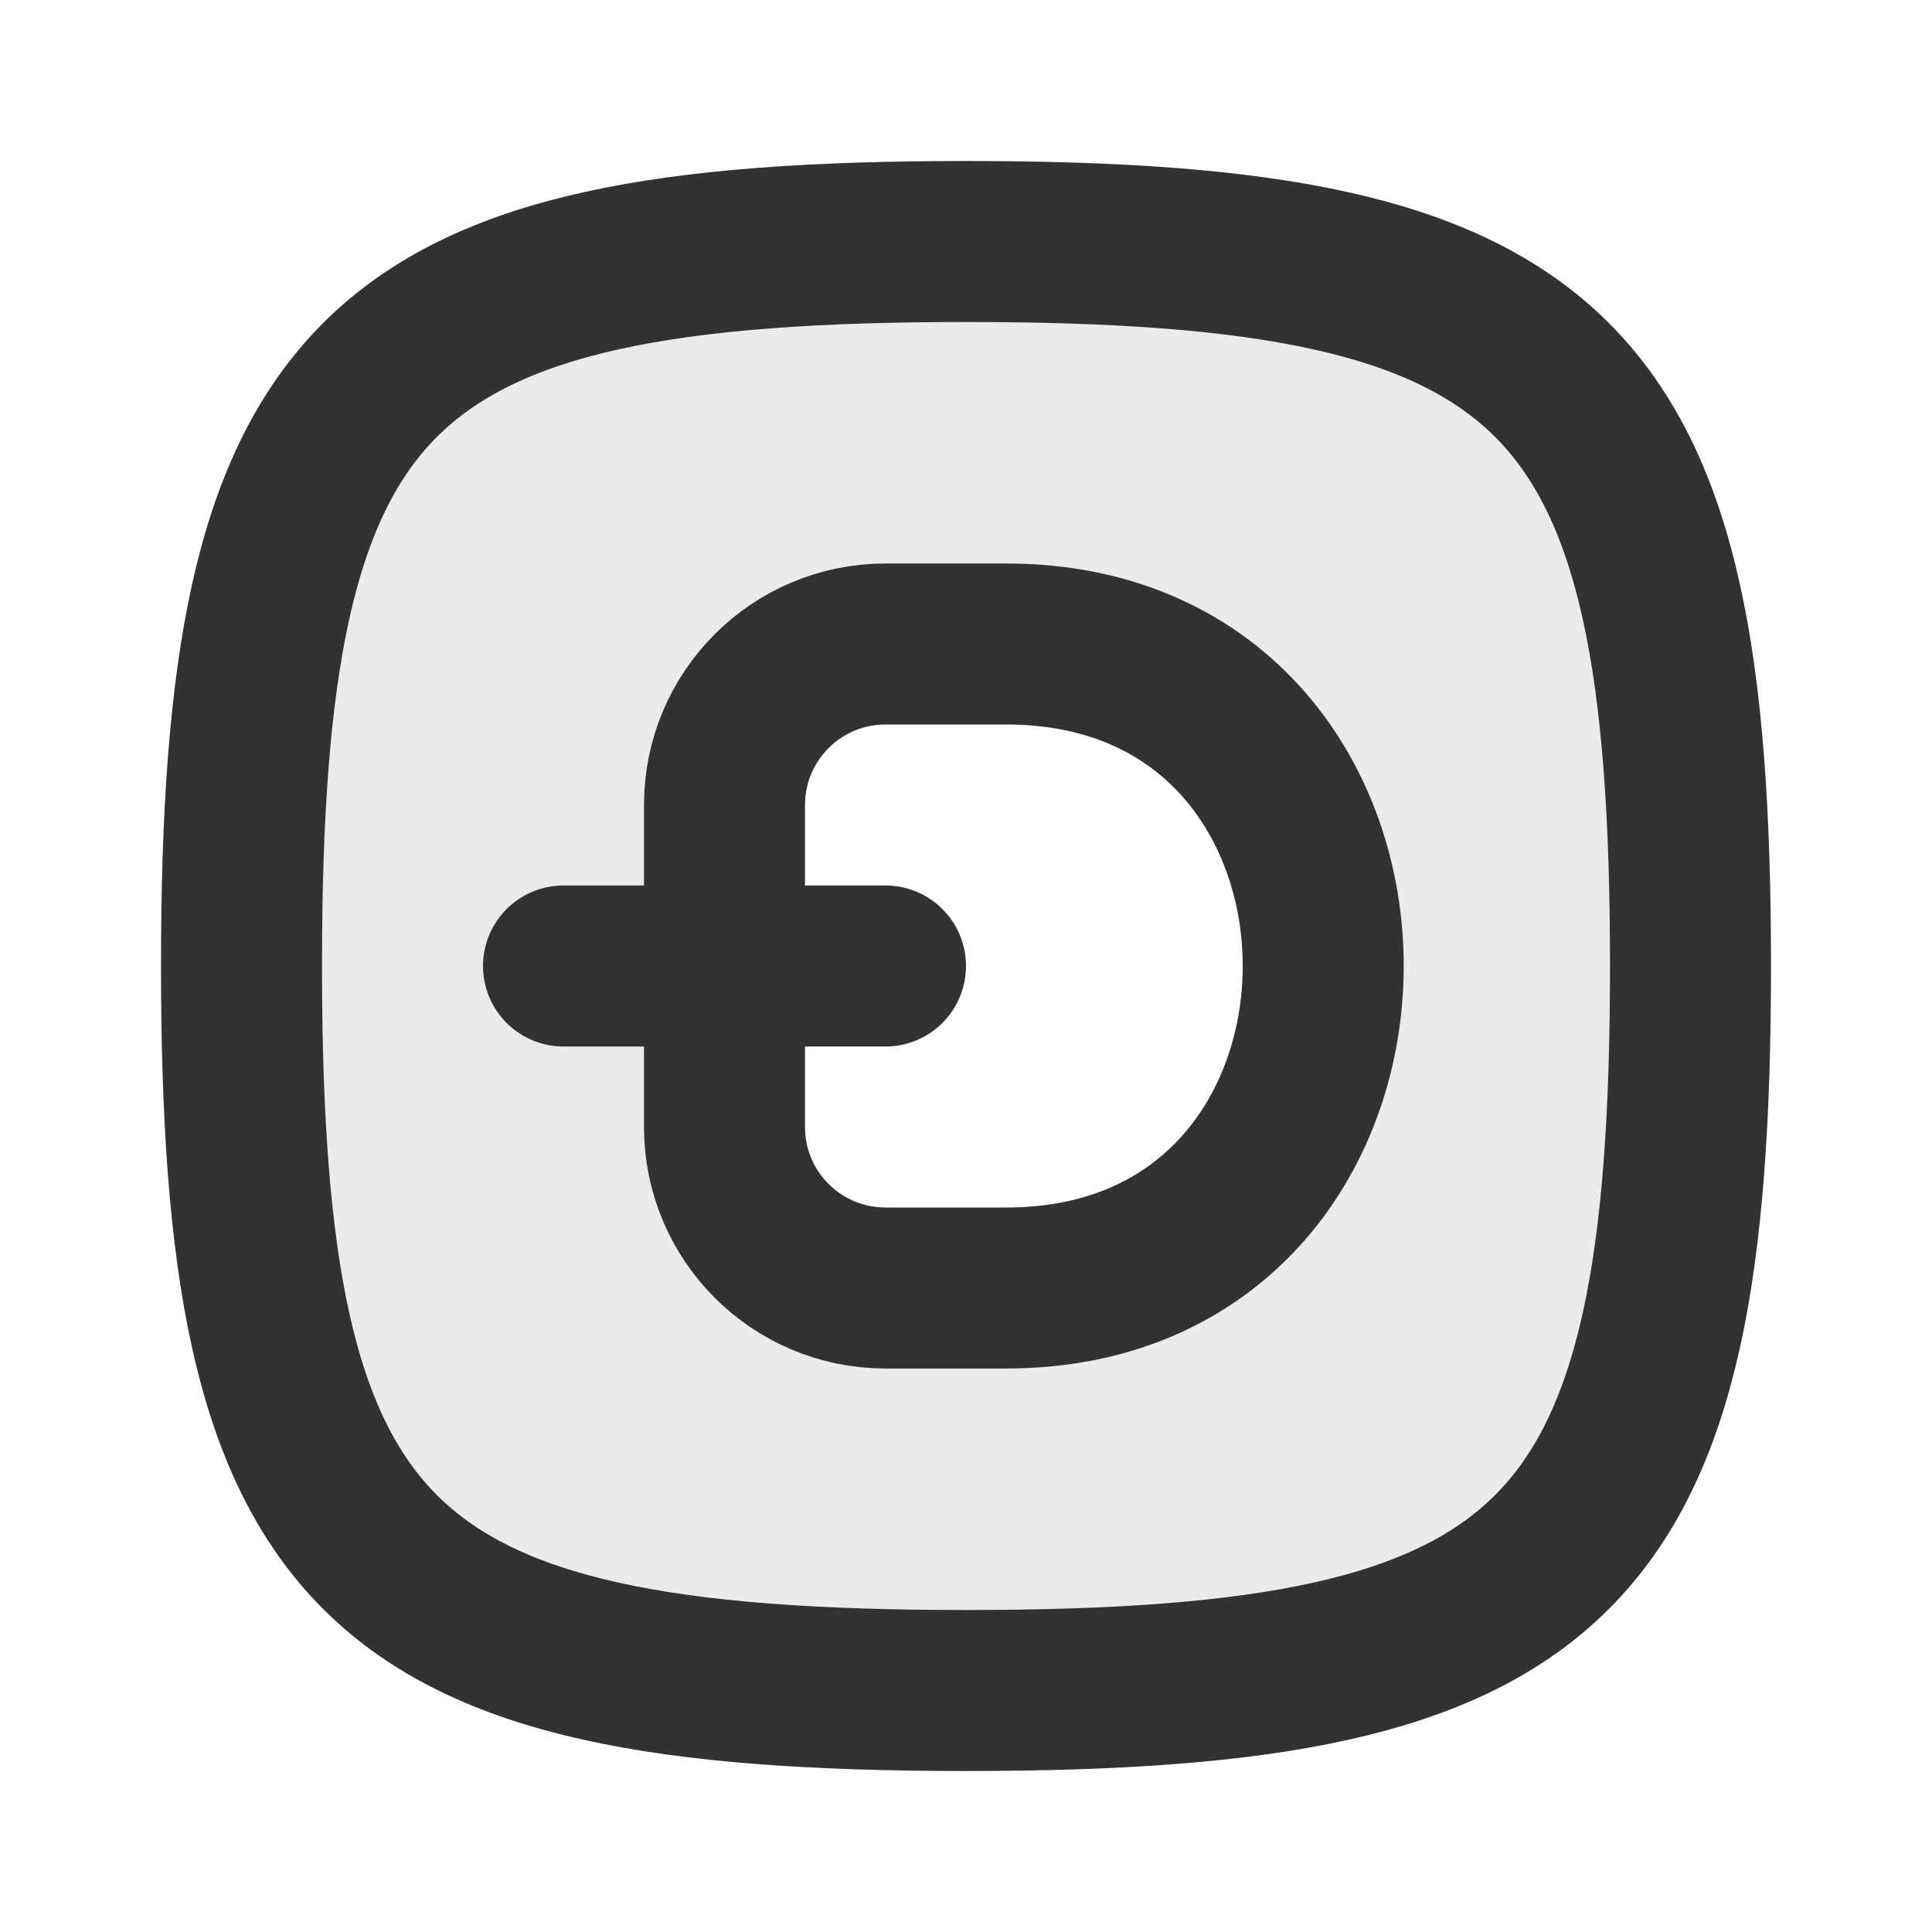 <?xml version="1.0" encoding="utf-8"?><!-- Скачано с сайта svg4.ru / Downloaded from svg4.ru -->
<svg width="800px" height="800px" viewBox="0 0 24 24" fill="none" xmlns="http://www.w3.org/2000/svg">
<path d="M12.5 16C17.75 16 17.75 8 12.5 8H11C9.895 8 9 8.895 9 10V14C9 15.105 9.895 16 11 16H12.5Z" stroke="#323232" stroke-width="2" stroke-linecap="round" stroke-linejoin="round"/>
<path d="M7 12H11" stroke="#323232" stroke-width="2" stroke-linecap="round" stroke-linejoin="round"/>
<path d="M3 12C3 4.588 4.588 3 12 3C19.412 3 21 4.588 21 12C21 19.412 19.412 21 12 21C4.588 21 3 19.412 3 12Z" stroke="#323232" stroke-width="2"/>
<path opacity="0.1" fill-rule="evenodd" clip-rule="evenodd" d="M3 12C3 4.588 4.588 3 12 3C19.412 3 21 4.588 21 12C21 19.412 19.412 21 12 21C4.588 21 3 19.412 3 12ZM8.75 10C8.75 8.757 9.757 7.75 11 7.75H12.5C13.882 7.75 14.936 8.279 15.641 9.085C16.343 9.887 16.688 10.948 16.688 12C16.688 13.052 16.343 14.113 15.641 14.915C14.936 15.721 13.882 16.25 12.5 16.25H11C9.757 16.25 8.75 15.243 8.75 14V12.25H7C6.862 12.25 6.75 12.138 6.75 12C6.75 11.862 6.862 11.75 7 11.75H8.75V10Z" fill="#323232"/>
</svg>